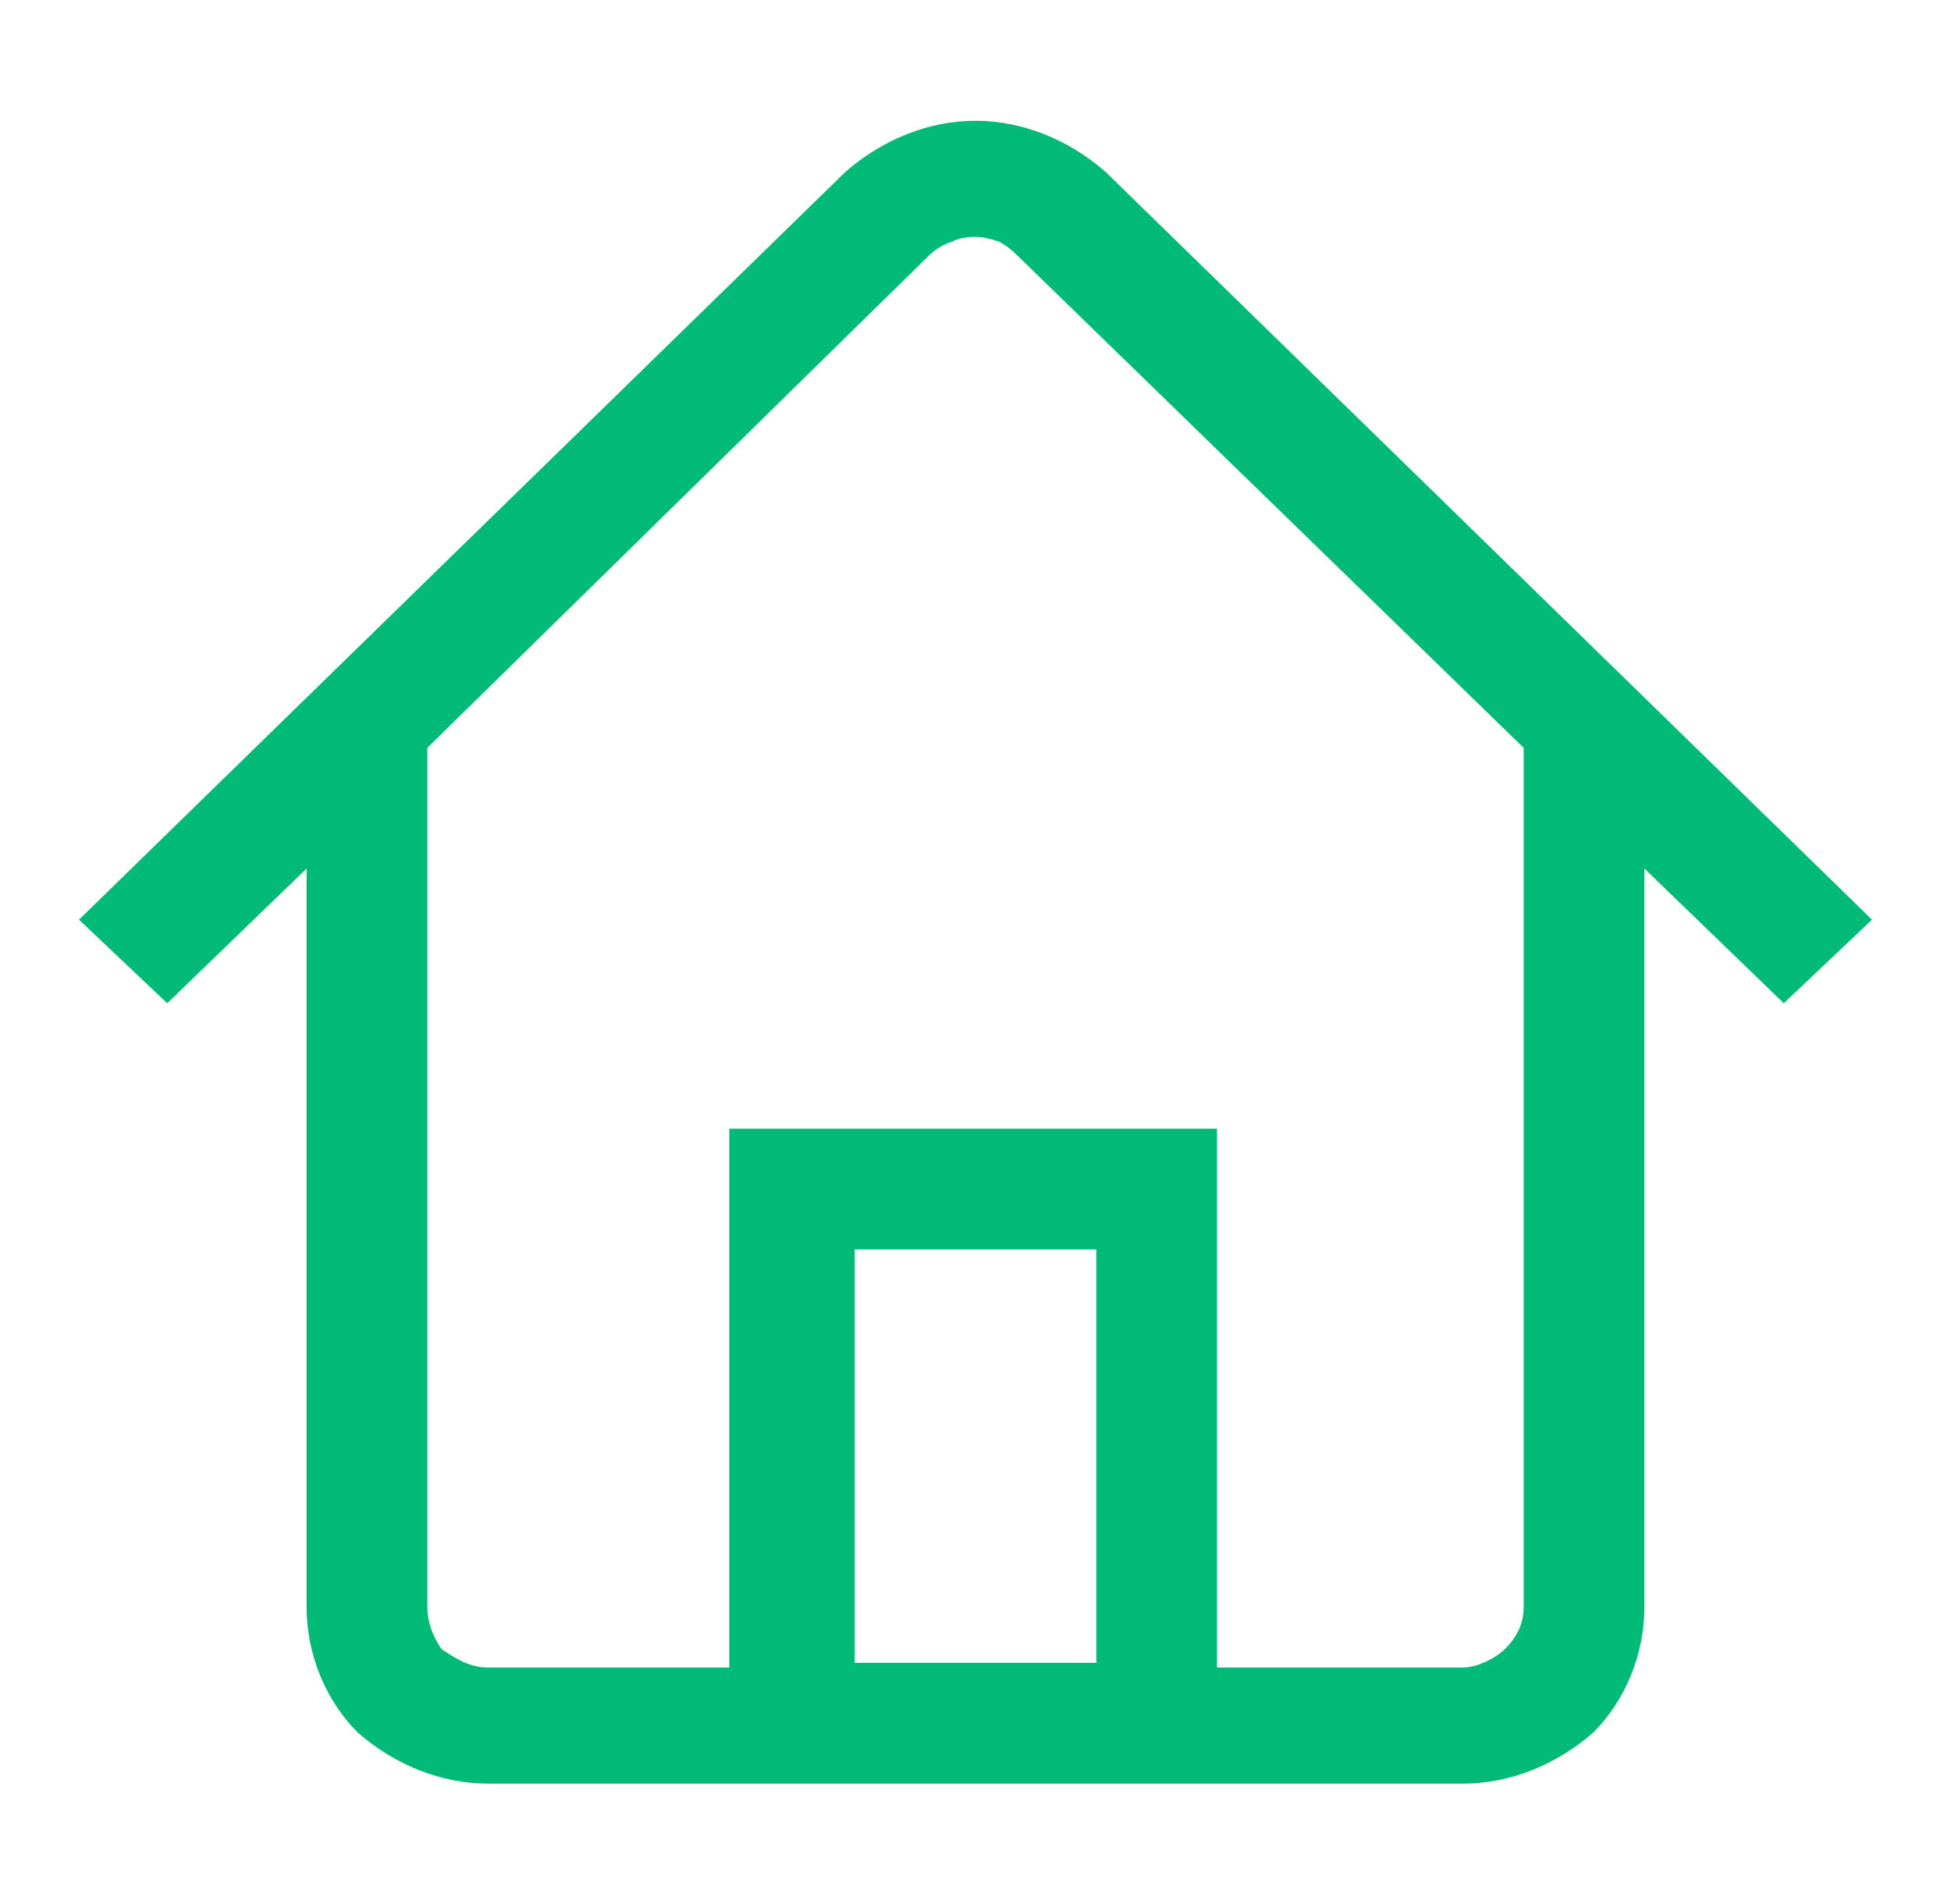 <svg xmlns="http://www.w3.org/2000/svg" viewBox="0 0 42 41" width="42" height="41"><title>image</title><style>		.s0 { fill: #01ba77 } 	</style><path fill-rule="evenodd" class="s0" d="m40.3 19.8l-1.9 1.8-3-2.9v15.9c0 1-0.4 2-1.1 2.7-0.8 0.7-1.8 1.1-2.8 1.1h-21c-1 0-2-0.4-2.8-1.1-0.7-0.7-1.1-1.7-1.1-2.7v-15.9l-3 2.9-1.9-1.8 16.5-16.1c0.8-0.7 1.8-1.1 2.8-1.1 1 0 2 0.4 2.8 1.1zm-7.5-3.7l-10.9-10.6q-0.2-0.2-0.4-0.3-0.3-0.1-0.5-0.1-0.3 0-0.5 0.1-0.3 0.1-0.5 0.3l-10.8 10.6v18.5c0 0.3 0.1 0.6 0.3 0.9 0.3 0.2 0.6 0.4 1 0.4h5.2v-11.6h10.5v11.6h5.3c0.3 0 0.7-0.2 0.9-0.4 0.3-0.3 0.4-0.6 0.4-0.9zm-9.2 19.7v-8.9h-5.2v8.9z"></path></svg>